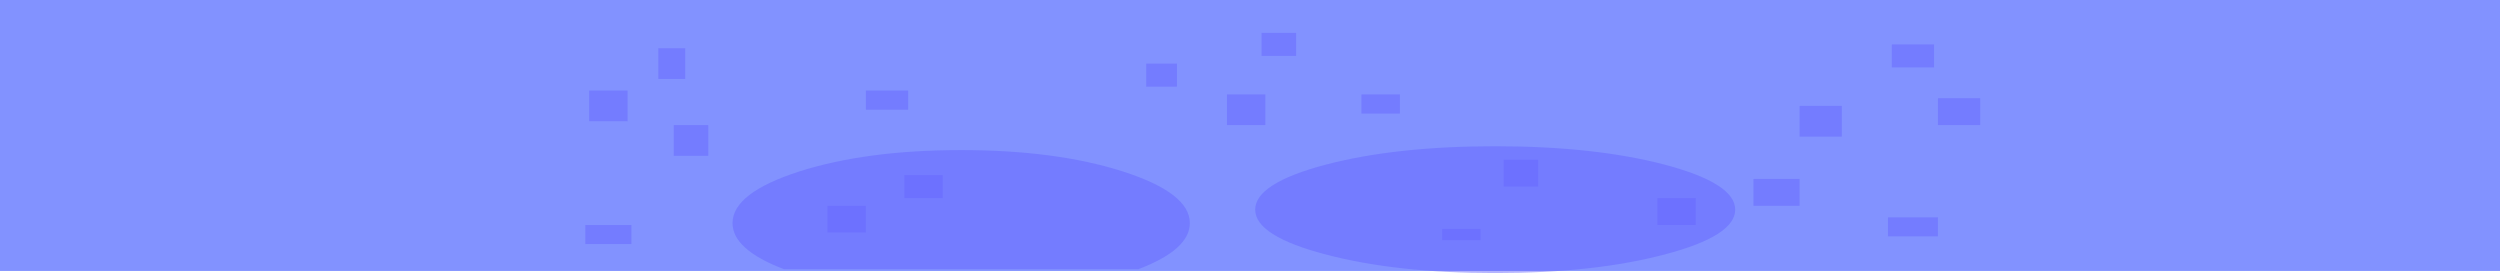 <?xml version="1.0" encoding="UTF-8" standalone="no"?>
<svg xmlns:xlink="http://www.w3.org/1999/xlink" height="71.05px" width="650.5px" xmlns="http://www.w3.org/2000/svg">
  <g transform="matrix(1.0, 0.0, 0.0, 1.0, 326.25, 46.75)">
    <path d="M324.25 -46.75 L324.25 23.75 -326.25 23.75 -326.25 -46.75 324.25 -46.75" fill="#8292ff" fill-rule="evenodd" stroke="none"/>
    <path d="M11.0 -38.2 L11.0 -32.2 2.0 -32.2 2.0 -38.2 11.0 -38.2 M3.0 -14.2 L-7.0 -14.2 -7.0 -22.2 3.0 -22.2 3.0 -14.2 M38.0 -22.2 L38.0 -17.2 28.0 -17.2 28.0 -22.2 38.0 -22.2 M74.0 -5.2 L74.0 1.8 65.0 1.8 65.0 -5.2 74.0 -5.2 M153.0 -19.2 L153.0 -11.2 142.0 -11.2 142.0 -19.2 153.0 -19.2 M142.0 -0.2 L142.0 6.8 130.0 6.8 130.0 -0.2 142.0 -0.2 M177.0 -35.2 L177.0 -29.2 166.0 -29.2 166.0 -35.2 177.0 -35.2 M189.0 -21.2 L189.0 -14.2 178.0 -14.2 178.0 -21.2 189.0 -21.2 M178.0 9.8 L178.0 14.75 165.0 14.75 165.0 9.8 178.0 9.8 M115.0 4.8 L115.0 11.8 105.0 11.8 105.0 4.8 115.0 4.8 M59.0 12.8 L59.0 15.75 49.0 15.75 49.0 12.8 59.0 12.8 M-162.95 -23.2 L-162.95 -15.2 -172.95 -15.2 -172.95 -23.2 -162.95 -23.2 M-147.95 -34.2 L-147.95 -26.2 -154.95 -26.2 -154.95 -34.2 -147.95 -34.2 M-141.95 -14.2 L-141.95 -6.2 -150.95 -6.2 -150.95 -14.2 -141.95 -14.2 M-89.95 -23.2 L-89.95 -18.2 -100.95 -18.2 -100.95 -23.2 -89.95 -23.2 M-20.0 -30.2 L-20.0 -24.2 -28.0 -24.2 -28.0 -30.2 -20.0 -30.2 M-80.95 -1.2 L-80.95 4.8 -90.95 4.8 -90.95 -1.2 -80.95 -1.2 M-100.95 6.8 L-100.95 13.75 -110.95 13.75 -110.95 6.8 -100.95 6.8 M-161.95 16.75 L-173.95 16.75 -173.95 11.8 -161.95 11.8 -161.95 16.75" fill="#6666ff" fill-opacity="0.49" fill-rule="evenodd" stroke="none"/>
    <path d="M62.8 -8.7 Q88.65 -8.7 106.95 -3.9 125.25 0.95 125.25 7.8 125.25 14.65 106.95 19.45 88.65 24.3 62.8 24.3 36.95 24.3 18.65 19.45 0.35 14.65 0.35 7.8 0.35 0.95 18.65 -3.9 36.95 -8.7 62.8 -8.7 M-34.1 -2.15 Q-16.65 3.45 -16.65 11.3 -16.65 18.2 -30.05 23.3 L-122.25 23.3 Q-135.65 18.2 -135.65 11.3 -135.65 3.45 -118.25 -2.15 -100.8 -7.7 -76.15 -7.7 -51.5 -7.7 -34.1 -2.15" fill="#6666ff" fill-opacity="0.49" fill-rule="evenodd" stroke="none"/>
  </g>
</svg>
